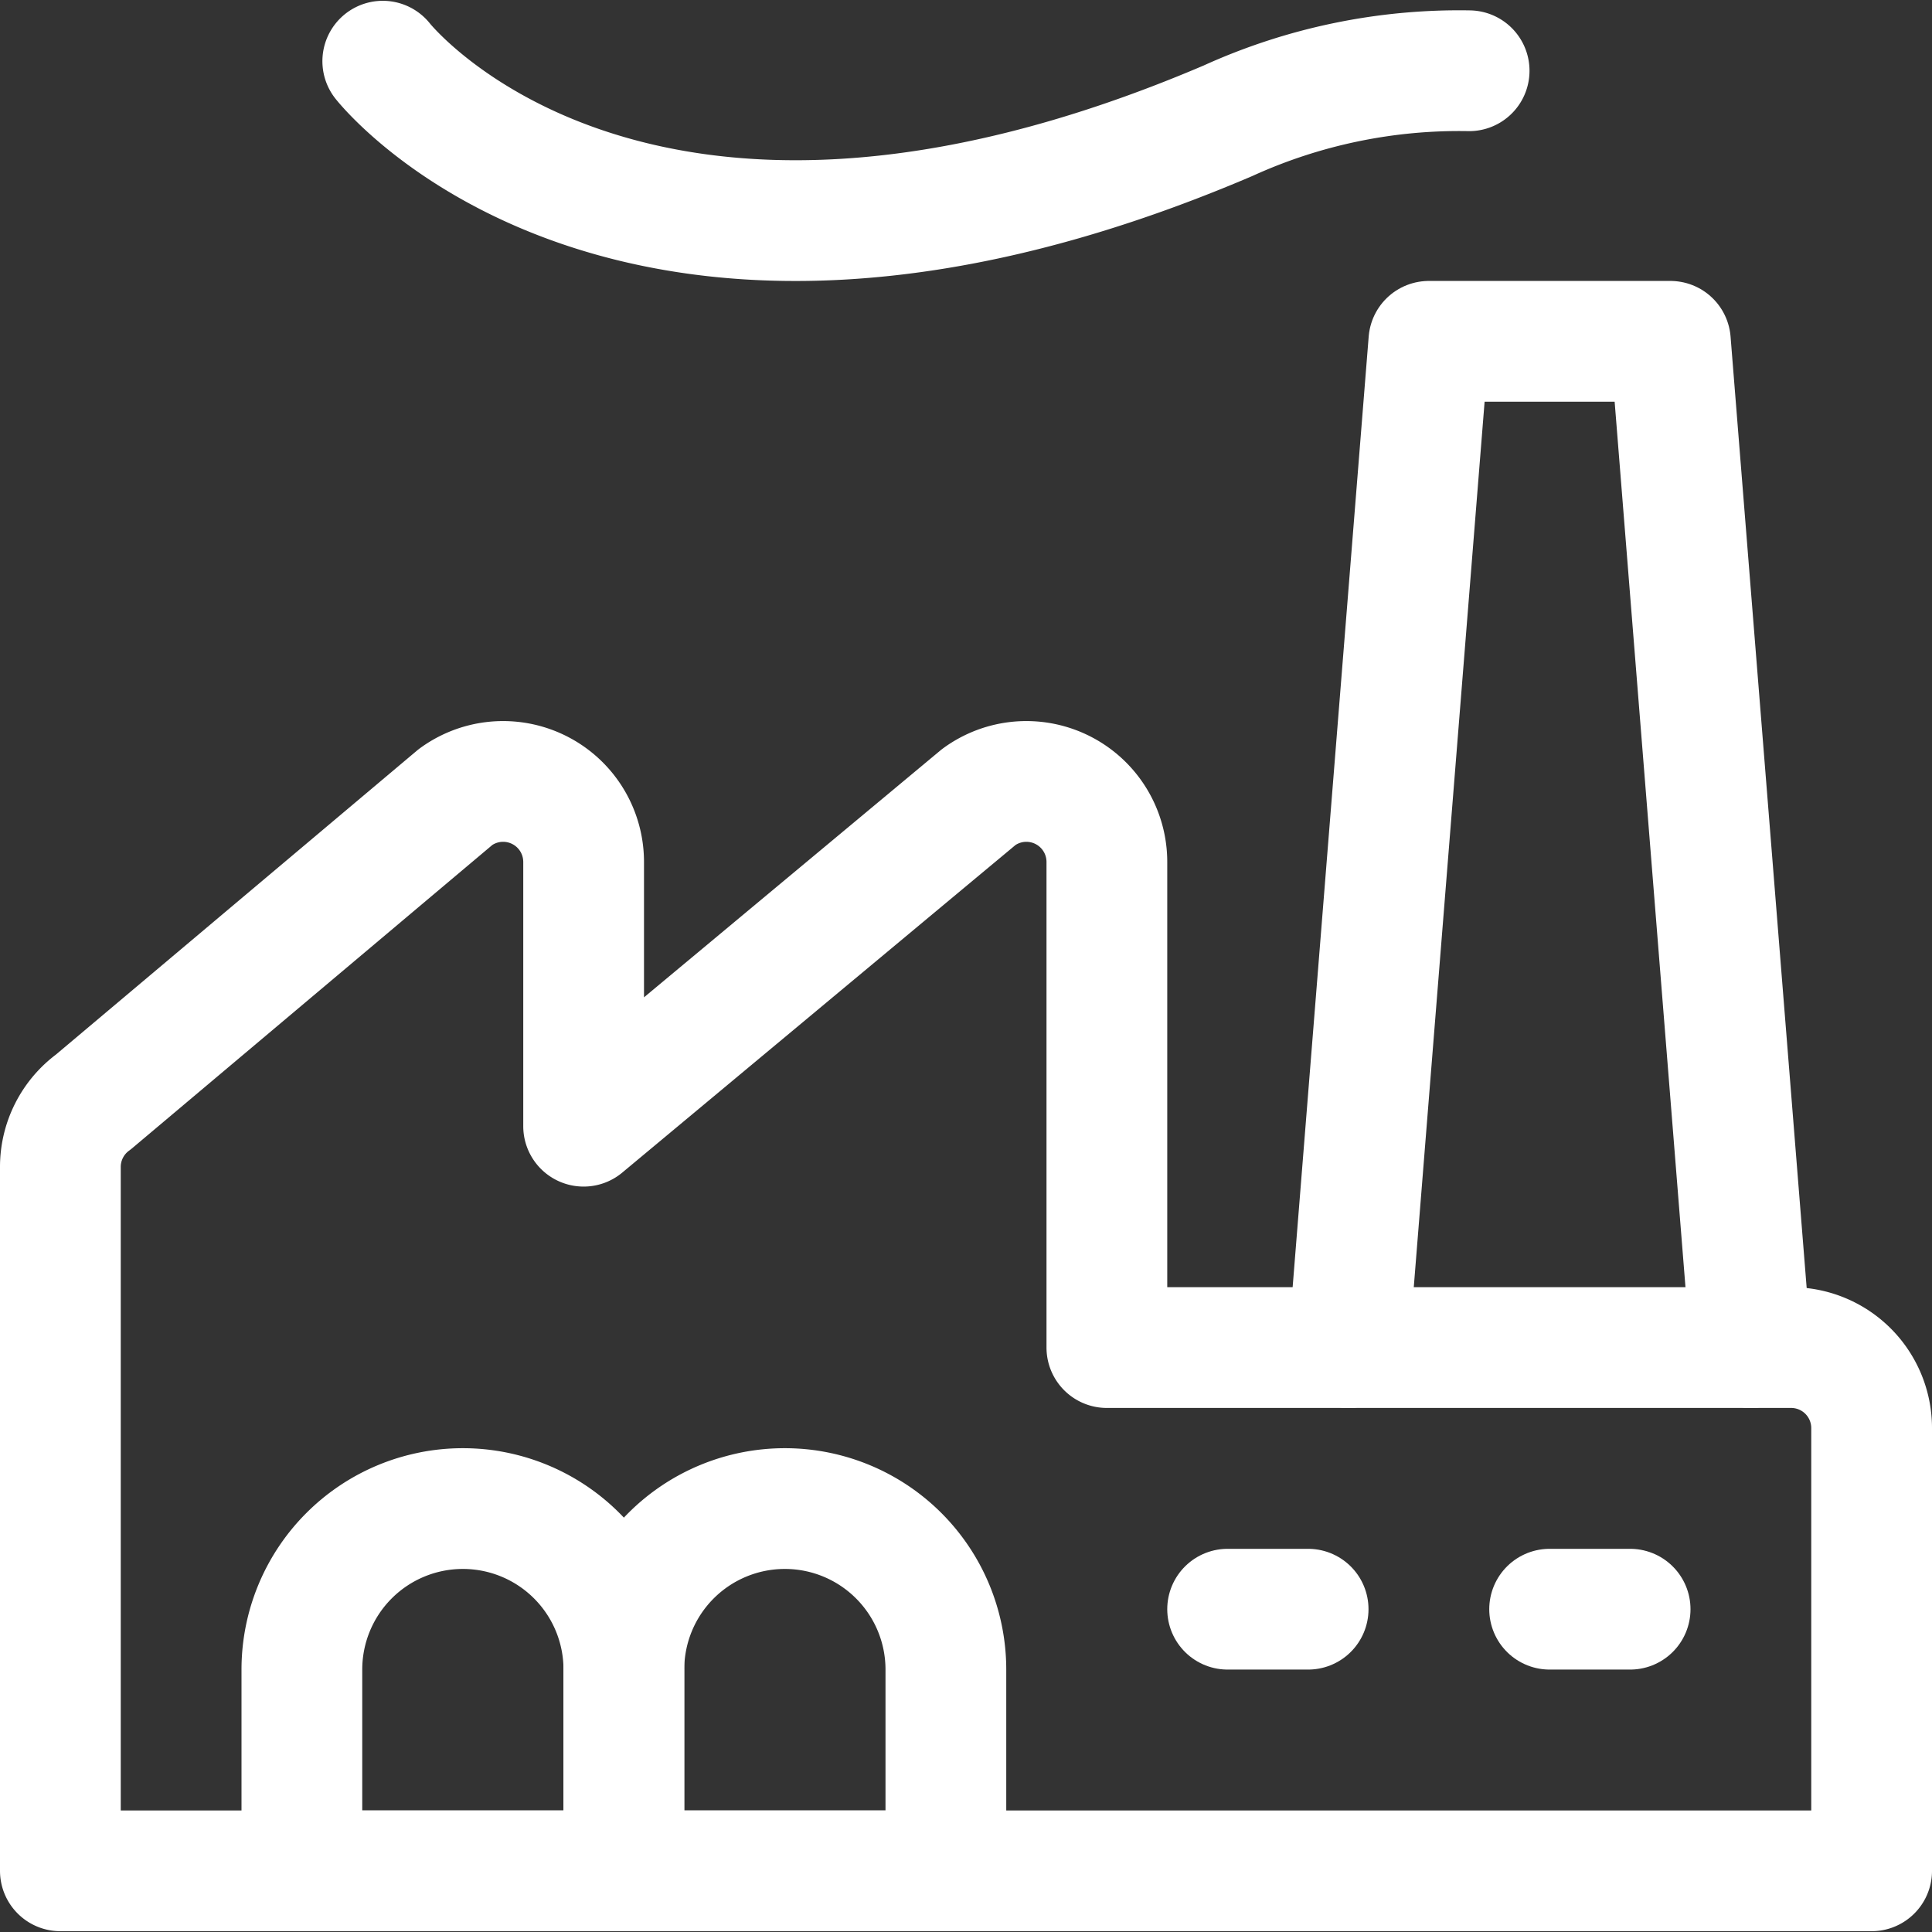<svg xmlns="http://www.w3.org/2000/svg" viewBox="0 0 24 24" id="Factory-Building-7--Streamline-Ultimate">
  <rect x="0" y="0" width="24" height="24" fill="#333333" stroke="none"/>
  <desc>
    Factory Building 7 Streamline Icon: https://streamlinehq.com
  </desc>
  <defs></defs>
  <path d="M13.75 16.74v-6.03a1 1 0 0 0 -1.59 -0.81l-4.91 4.09v-3.28a1 1 0 0 0 -1.59 -0.81l-4.5 3.789a1 1 0 0 0 -0.41 0.807v8.744h22.5v-5.5a1 1 0 0 0 -1 -1Z" fill="none" stroke="#ffffff" stroke-linecap="round" stroke-linejoin="round" stroke-width="1.5"></path>
  <path d="M18.25 0.879a6.931 6.931 0 0 0 -2.995 0.621c-7.43 3.172 -10.5 -0.74 -10.5 -0.74" fill="none" stroke="#ffffff" stroke-linecap="round" stroke-linejoin="round" stroke-width="1.5"></path>
  <path d="m21.75 16.74 -1 -12.5 -3 0 -1 12.5" fill="none" stroke="#ffffff" stroke-linecap="round" stroke-linejoin="round" stroke-width="1.5"></path>
  <path d="M7.75 20.74a2 2 0 0 0 -4 0v2.5h4Z" fill="none" stroke="#ffffff" stroke-linecap="round" stroke-linejoin="round" stroke-width="1.5"></path>
  <path d="M11.75 20.74a2 2 0 0 0 -4 0v2.5h4Z" fill="none" stroke="#ffffff" stroke-linecap="round" stroke-linejoin="round" stroke-width="1.5"></path>
  <path d="m15.25 19.99 1 0" fill="none" stroke="#ffffff" stroke-linecap="round" stroke-linejoin="round" stroke-width="1.5"></path>
  <path d="m19.25 19.99 1 0" fill="none" stroke="#ffffff" stroke-linecap="round" stroke-linejoin="round" stroke-width="1.5"></path>
</svg>